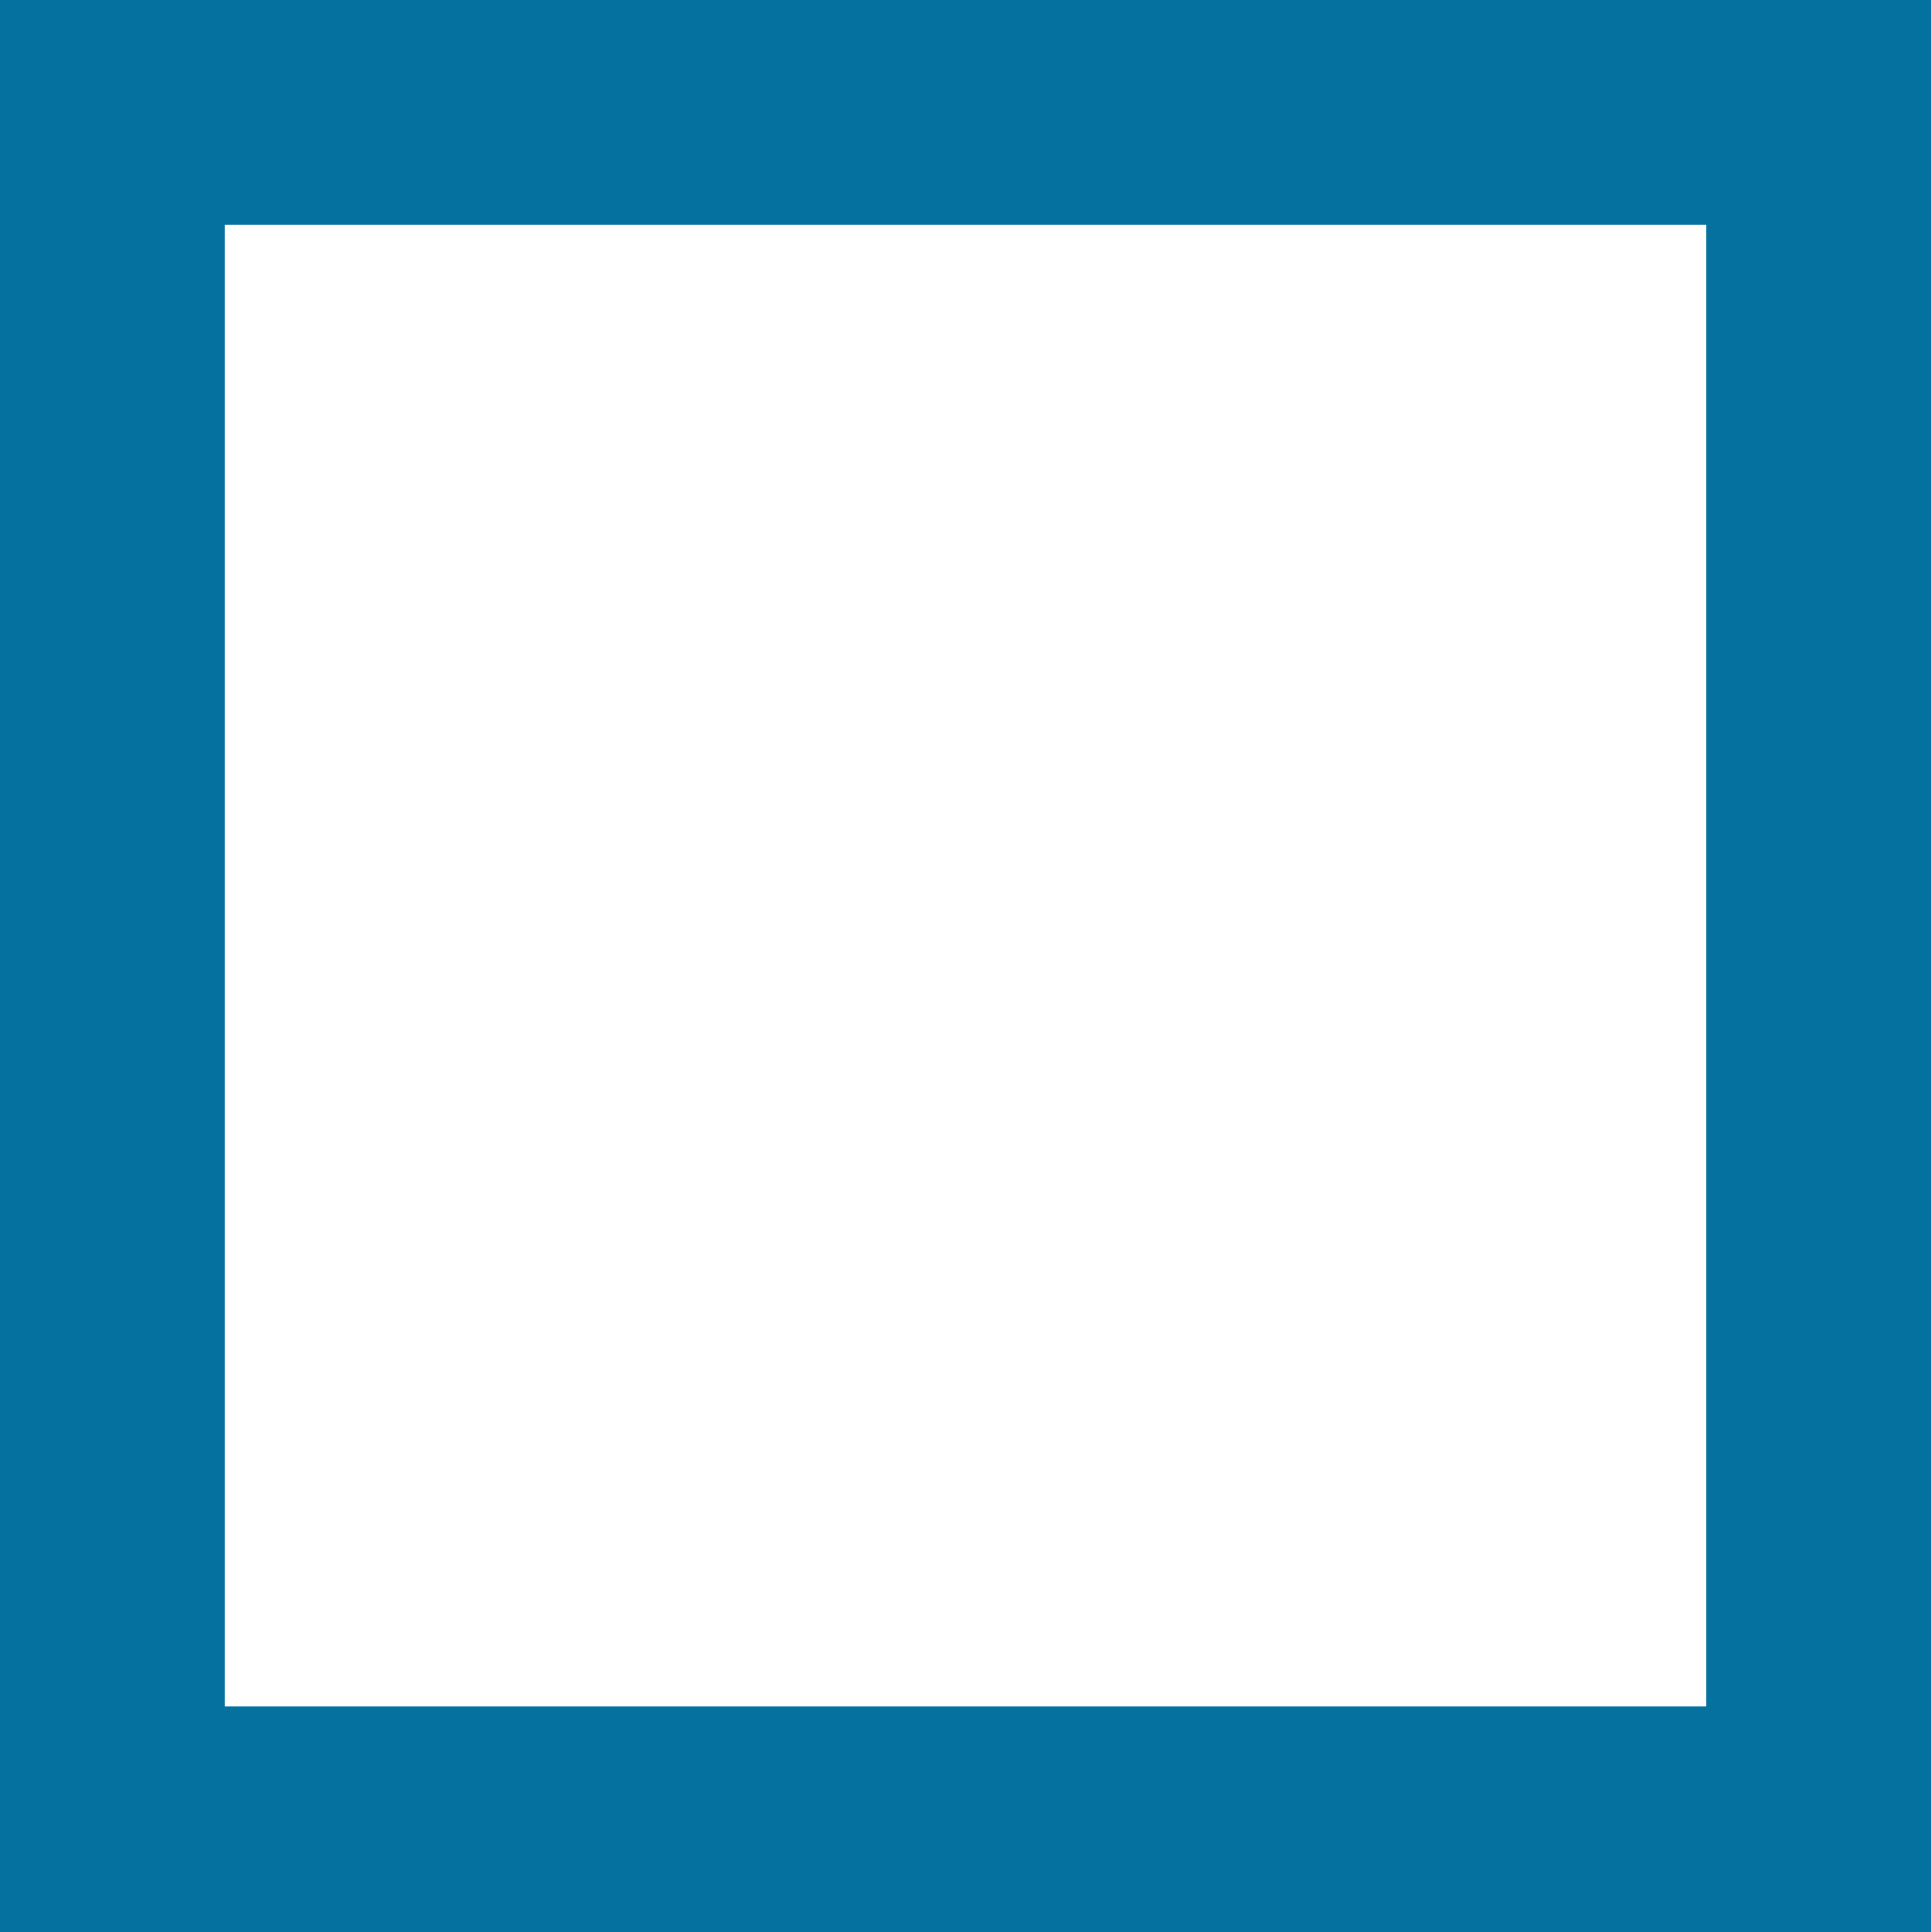 <?xml version="1.0" encoding="UTF-8"?><svg id="Livello_2" xmlns="http://www.w3.org/2000/svg" viewBox="0 0 20.11 20.12"><defs><style>.cls-1{fill:#04719e;stroke-width:0px;}</style></defs><g id="Livello_1-2"><path class="cls-1" d="M1.17,0h18.94v20.12H0V0h1.17ZM17.77,2.34H2.34v15.43h15.43V2.34Z"/></g></svg>
